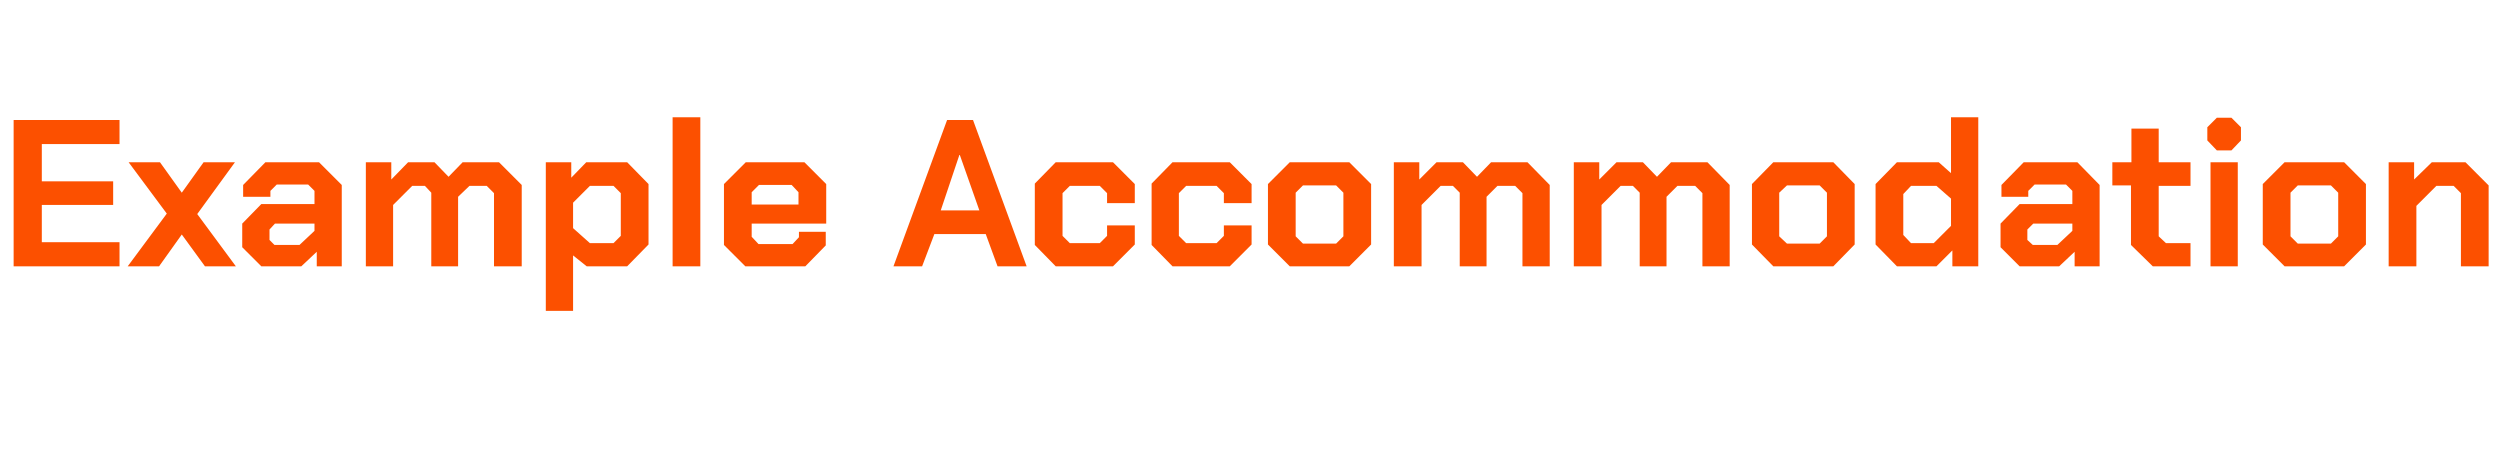 <?xml version="1.0" standalone="no"?><!DOCTYPE svg PUBLIC "-//W3C//DTD SVG 1.1//EN" "http://www.w3.org/Graphics/SVG/1.1/DTD/svg11.dtd"><svg xmlns="http://www.w3.org/2000/svg" version="1.1" width="550.1px" height="99.2px" viewBox="0 -13 550.1 99.2" style="top:-13px">  <desc>Example Accommodation</desc>  <defs/>  <g id="Polygon157150">    <path d="M 3 13.4 L 26.3 13.4 L 26.3 18.7 L 9.2 18.7 L 9.2 26.9 L 24.9 26.9 L 24.9 32.1 L 9.2 32.1 L 9.2 40.3 L 26.3 40.3 L 26.3 45.6 L 3 45.6 L 3 13.4 Z M 45.1 45.6 L 40 38.6 L 35 45.6 L 28.1 45.6 L 36.7 34 L 28.3 22.7 L 35.2 22.7 L 40 29.4 L 44.8 22.7 L 51.7 22.7 L 43.4 34.1 L 51.9 45.6 L 45.1 45.6 Z M 53.3 41.4 L 53.3 36.2 L 57.5 31.9 L 69.2 31.9 L 69.2 29 L 67.8 27.6 L 60.9 27.6 L 59.5 29 L 59.5 30.3 L 53.5 30.3 L 53.5 27.7 L 58.4 22.7 L 70.2 22.7 L 75.2 27.7 L 75.2 45.6 L 69.7 45.6 L 69.7 42.4 L 66.3 45.6 L 57.5 45.6 L 53.3 41.4 Z M 65.9 40.9 L 69.2 37.8 L 69.2 36.2 L 60.5 36.2 L 59.3 37.5 L 59.3 39.8 L 60.4 40.9 L 65.9 40.9 Z M 80.5 22.7 L 86.1 22.7 L 86.1 26.5 L 89.8 22.7 L 95.6 22.7 L 98.7 25.9 L 101.8 22.7 L 109.8 22.7 L 114.8 27.7 L 114.8 45.6 L 108.7 45.6 L 108.7 29.5 L 107.1 27.9 L 103.3 27.9 L 100.8 30.3 L 100.8 45.6 L 94.9 45.6 L 94.9 29.4 L 93.5 27.9 L 90.7 27.9 L 86.5 32.1 L 86.5 45.6 L 80.5 45.6 L 80.5 22.7 Z M 120.1 22.7 L 125.7 22.7 L 125.7 26.1 L 129 22.7 L 138 22.7 L 142.7 27.5 L 142.7 40.8 L 138 45.6 L 129.1 45.6 L 126.1 43.2 L 126.1 55.4 L 120.1 55.4 L 120.1 22.7 Z M 135 40.5 L 136.6 38.9 L 136.6 29.5 L 135 27.9 L 129.8 27.9 L 126.1 31.6 L 126.1 37.2 L 129.8 40.5 L 135 40.5 Z M 148 12.8 L 154.1 12.8 L 154.1 45.6 L 148 45.6 L 148 12.8 Z M 159.3 40.9 L 159.3 27.5 L 164.1 22.7 L 177 22.7 L 181.8 27.5 L 181.8 36.2 L 165.4 36.2 L 165.4 39.1 L 166.9 40.7 L 174.4 40.7 L 175.8 39.2 L 175.8 38 L 181.7 38 L 181.7 41 L 177.2 45.6 L 164 45.6 L 159.3 40.9 Z M 175.7 32 L 175.7 29.3 L 174.2 27.7 L 167 27.7 L 165.4 29.3 L 165.4 32 L 175.7 32 Z M 208.4 13.4 L 214.1 13.4 L 225.9 45.6 L 219.5 45.6 L 216.9 38.5 L 205.6 38.5 L 202.9 45.6 L 196.6 45.6 L 208.4 13.4 Z M 215.5 33.3 L 211.2 21.1 L 211.1 21.1 L 207 33.3 L 215.5 33.3 Z M 227.7 40.9 L 227.7 27.4 L 232.3 22.7 L 244.9 22.7 L 249.7 27.5 L 249.7 31.7 L 243.6 31.7 L 243.6 29.5 L 242 27.9 L 235.4 27.9 L 233.8 29.5 L 233.8 38.9 L 235.4 40.5 L 242 40.5 L 243.6 38.9 L 243.6 36.6 L 249.7 36.6 L 249.7 40.8 L 244.9 45.6 L 232.3 45.6 L 227.7 40.9 Z M 253.4 40.9 L 253.4 27.4 L 258 22.7 L 270.6 22.7 L 275.4 27.5 L 275.4 31.7 L 269.3 31.7 L 269.3 29.5 L 267.7 27.9 L 261 27.9 L 259.4 29.5 L 259.4 38.9 L 261 40.5 L 267.7 40.5 L 269.3 38.9 L 269.3 36.6 L 275.4 36.6 L 275.4 40.8 L 270.6 45.6 L 258 45.6 L 253.4 40.9 Z M 279 40.8 L 279 27.5 L 283.8 22.7 L 296.9 22.7 L 301.7 27.5 L 301.7 40.8 L 296.9 45.6 L 283.8 45.6 L 279 40.8 Z M 294 40.6 L 295.6 39 L 295.6 29.4 L 294 27.8 L 286.7 27.8 L 285.1 29.4 L 285.1 39 L 286.7 40.6 L 294 40.6 Z M 306.7 22.7 L 312.3 22.7 L 312.3 26.5 L 316.1 22.7 L 321.9 22.7 L 325 25.9 L 328.1 22.7 L 336.1 22.7 L 341 27.7 L 341 45.6 L 335 45.6 L 335 29.5 L 333.4 27.9 L 329.5 27.9 L 327.1 30.3 L 327.1 45.6 L 321.2 45.6 L 321.2 29.4 L 319.7 27.9 L 317 27.9 L 312.8 32.1 L 312.8 45.6 L 306.7 45.6 L 306.7 22.7 Z M 346.3 22.7 L 351.9 22.7 L 351.9 26.5 L 355.7 22.7 L 361.5 22.7 L 364.6 25.9 L 367.7 22.7 L 375.7 22.7 L 380.6 27.7 L 380.6 45.6 L 374.6 45.6 L 374.6 29.5 L 373 27.9 L 369.1 27.9 L 366.7 30.3 L 366.7 45.6 L 360.8 45.6 L 360.8 29.4 L 359.3 27.9 L 356.6 27.9 L 352.4 32.1 L 352.4 45.6 L 346.3 45.6 L 346.3 22.7 Z M 385.5 40.8 L 385.5 27.5 L 390.2 22.7 L 403.4 22.7 L 408.1 27.5 L 408.1 40.8 L 403.4 45.6 L 390.2 45.6 L 385.5 40.8 Z M 400.4 40.6 L 402 39 L 402 29.4 L 400.4 27.8 L 393.2 27.8 L 391.5 29.4 L 391.5 39 L 393.2 40.6 L 400.4 40.6 Z M 412.7 40.8 L 412.7 27.5 L 417.4 22.7 L 426.6 22.7 L 429.3 25.1 L 429.3 12.8 L 435.3 12.8 L 435.3 45.6 L 429.6 45.6 L 429.6 42.1 L 426.1 45.6 L 417.4 45.6 L 412.7 40.8 Z M 425.5 40.5 L 429.3 36.7 L 429.3 30.7 L 426.1 27.9 L 420.5 27.9 L 418.8 29.7 L 418.8 38.7 L 420.5 40.5 L 425.5 40.5 Z M 440.2 41.4 L 440.2 36.2 L 444.4 31.9 L 456 31.9 L 456 29 L 454.6 27.6 L 447.7 27.6 L 446.3 29 L 446.3 30.3 L 440.4 30.3 L 440.4 27.7 L 445.3 22.7 L 457.1 22.7 L 462 27.7 L 462 45.6 L 456.5 45.6 L 456.5 42.4 L 453.1 45.6 L 444.4 45.6 L 440.2 41.4 Z M 452.7 40.9 L 456 37.8 L 456 36.2 L 447.4 36.2 L 446.1 37.5 L 446.1 39.8 L 447.3 40.9 L 452.7 40.9 Z M 468.9 40.9 L 468.9 27.8 L 464.8 27.8 L 464.8 22.7 L 469 22.7 L 469 15.3 L 475 15.3 L 475 22.7 L 482 22.7 L 482 27.9 L 475 27.9 L 475 39 L 476.6 40.5 L 482 40.5 L 482 45.6 L 473.7 45.6 L 468.9 40.9 Z M 485.7 17.9 L 485.7 15 L 487.8 12.9 L 491 12.9 L 493.1 15 L 493.1 17.9 L 491 20.1 L 487.8 20.1 L 485.7 17.9 Z M 486.4 22.7 L 492.4 22.7 L 492.4 45.6 L 486.4 45.6 L 486.4 22.7 Z M 497.9 40.8 L 497.9 27.5 L 502.7 22.7 L 515.8 22.7 L 520.6 27.5 L 520.6 40.8 L 515.8 45.6 L 502.7 45.6 L 497.9 40.8 Z M 512.9 40.6 L 514.5 39 L 514.5 29.4 L 512.9 27.8 L 505.6 27.8 L 504 29.4 L 504 39 L 505.6 40.6 L 512.9 40.6 Z M 525.6 22.7 L 531.2 22.7 L 531.2 26.5 L 535.1 22.7 L 542.5 22.7 L 547.6 27.8 L 547.6 45.6 L 541.5 45.6 L 541.5 29.5 L 539.9 27.9 L 536.1 27.9 L 531.7 32.3 L 531.7 45.6 L 525.6 45.6 L 525.6 22.7 Z " stroke="none" fill="#fc5000"/>  </g></svg>